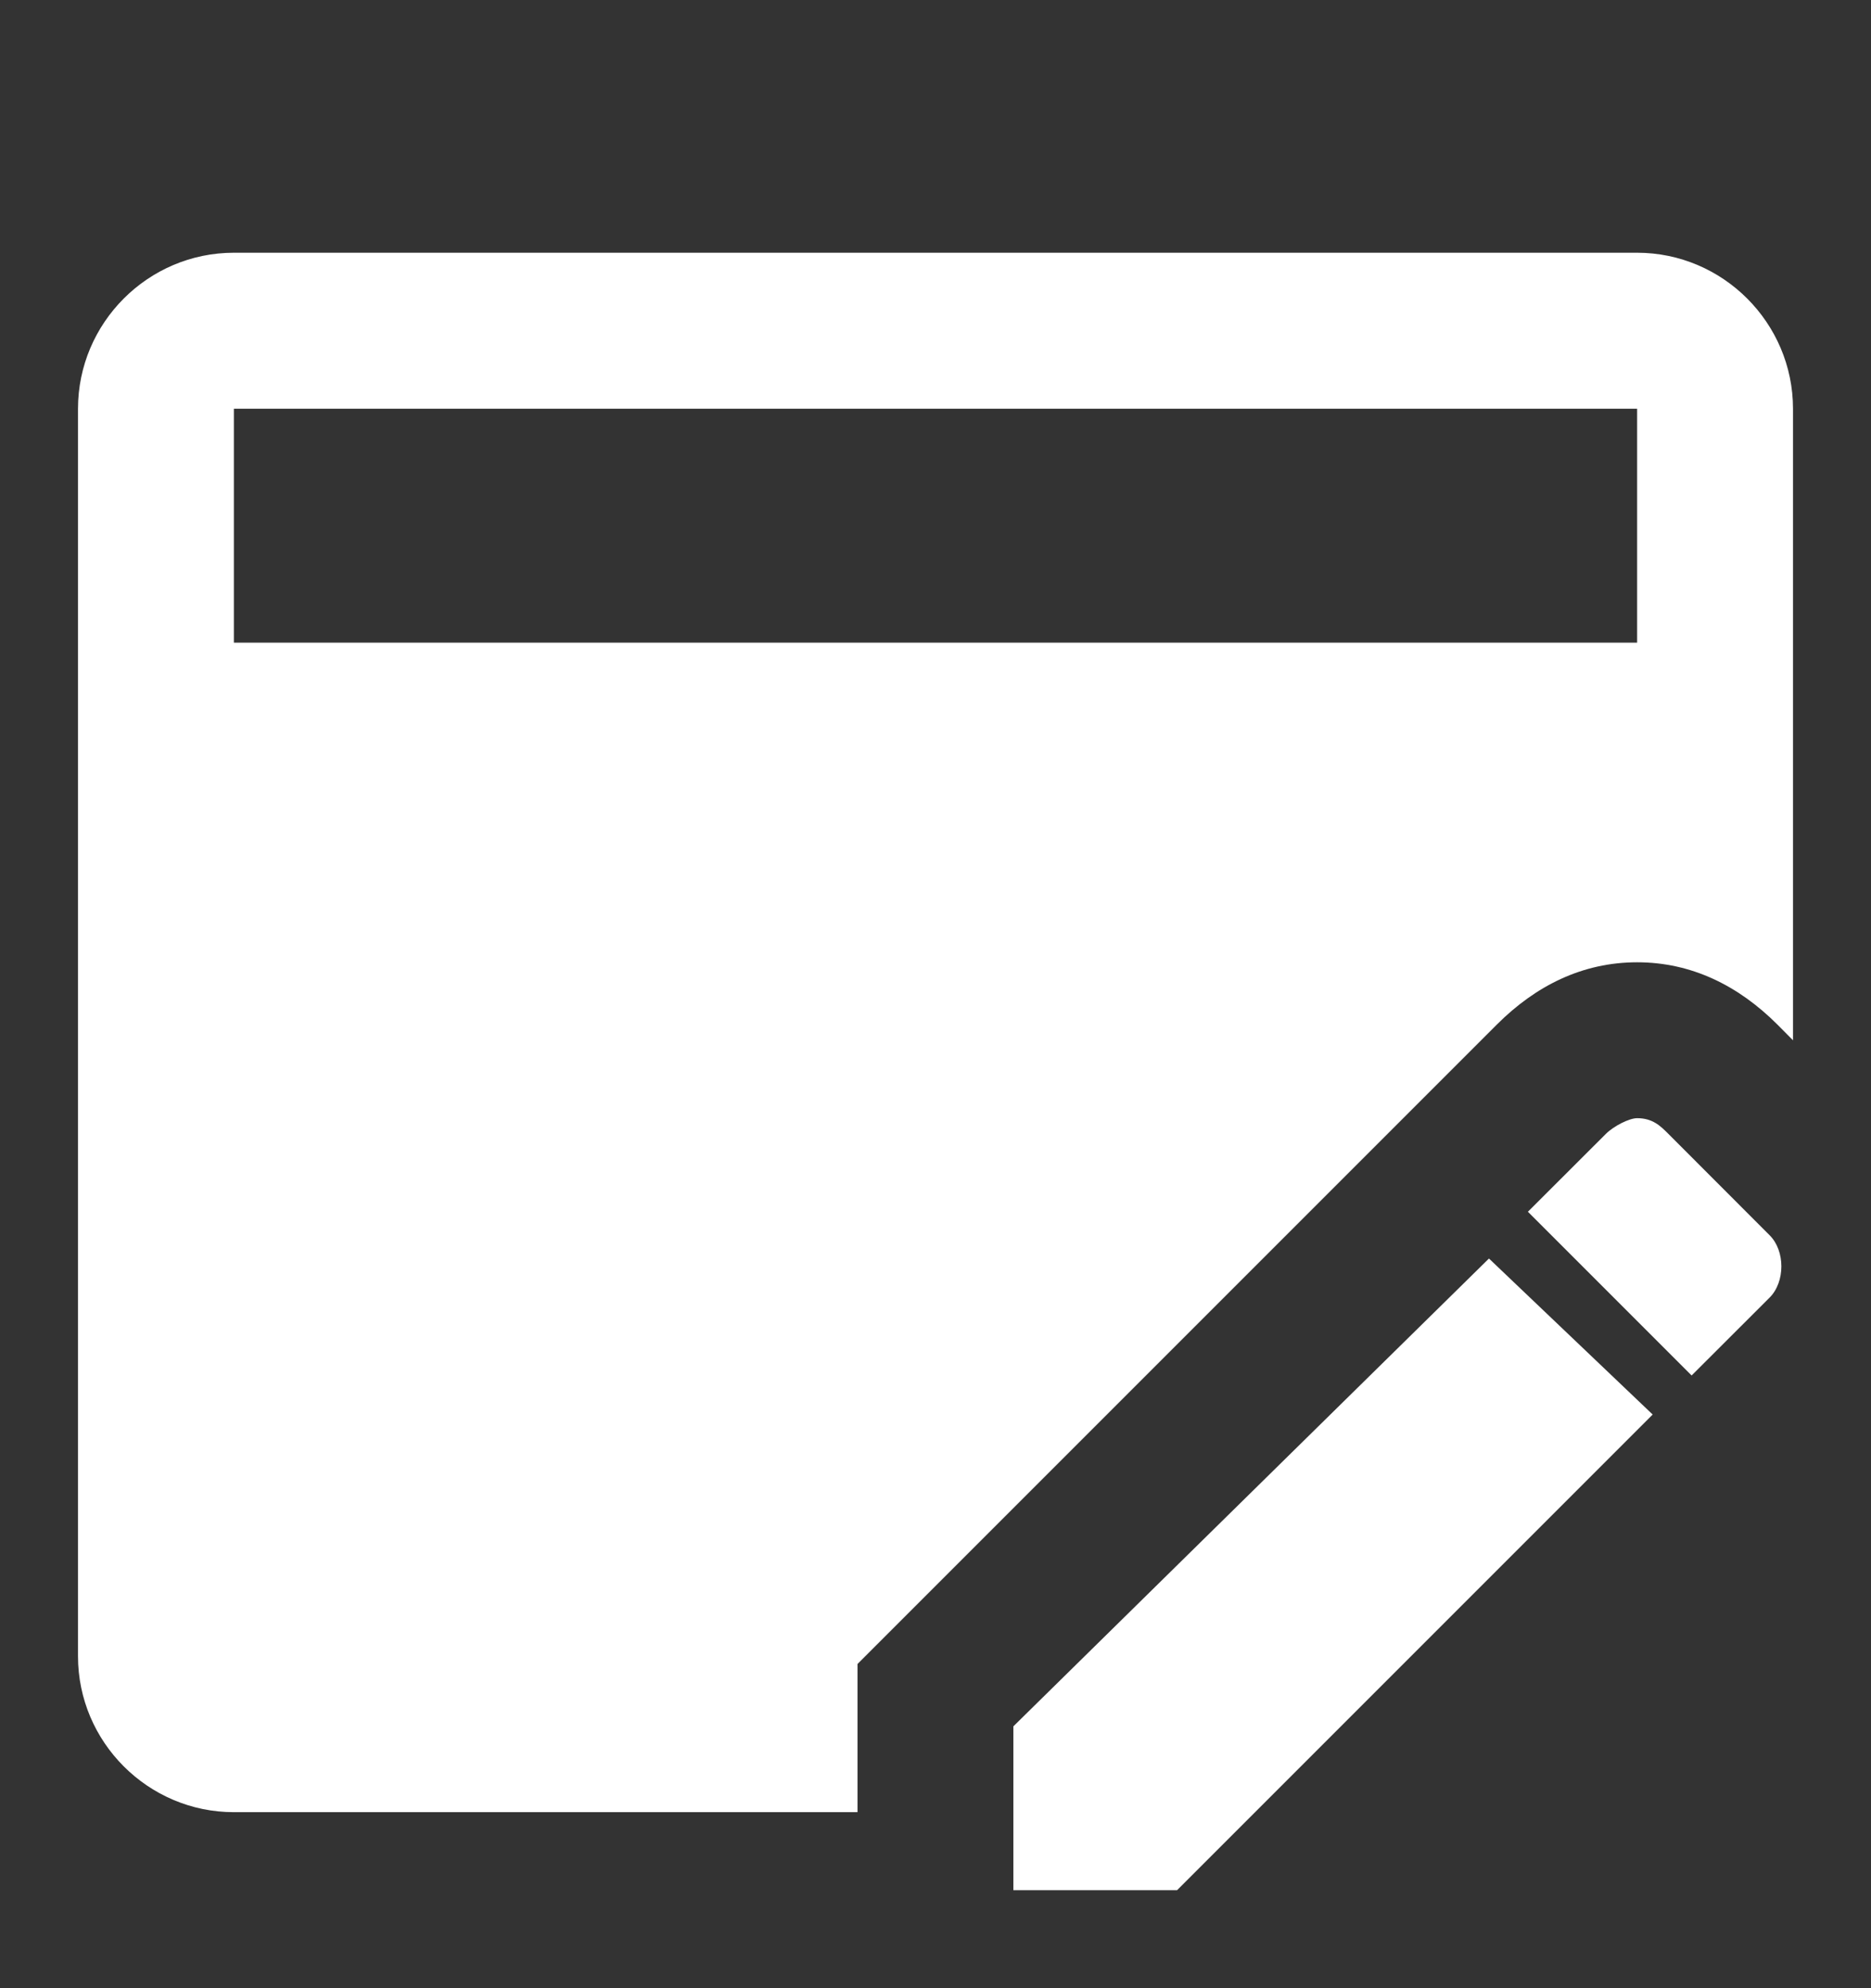 <?xml version="1.0" encoding="UTF-8"?> <svg xmlns="http://www.w3.org/2000/svg" width="16" height="17" viewBox="0 0 16 17" fill="none"><rect x="0" y="0" width="16" height="17" fill="#333333" stroke="none"/><g clip-path="url(#clip0_45_9364)"><path d="M7.333 14.228L12.8 8.761C13.133 8.428 13.533 8.228 14 8.228C14.466 8.228 14.867 8.428 15.2 8.761L15.333 8.895V3.495C15.333 2.761 14.733 2.161 14 2.161H2C1.266 2.161 0.667 2.761 0.667 3.495V14.162C0.667 14.895 1.266 15.495 2 15.495H7.333V14.228ZM2 3.495H14V5.495H2V3.495ZM14 9.561C13.933 9.561 13.8 9.628 13.733 9.695L13.066 10.361L14.466 11.761L15.133 11.095C15.267 10.961 15.267 10.695 15.133 10.562L14.267 9.695C14.2 9.628 14.133 9.561 14 9.561ZM12.733 10.761L8.666 14.761V16.162H10.066L14.133 12.095L12.733 10.761Z" fill="white"></path></g><defs><clipPath id="clip0_45_9364"><rect width="16" height="16" fill="white" transform="translate(0 0.828)"></rect></clipPath></defs></svg> 
